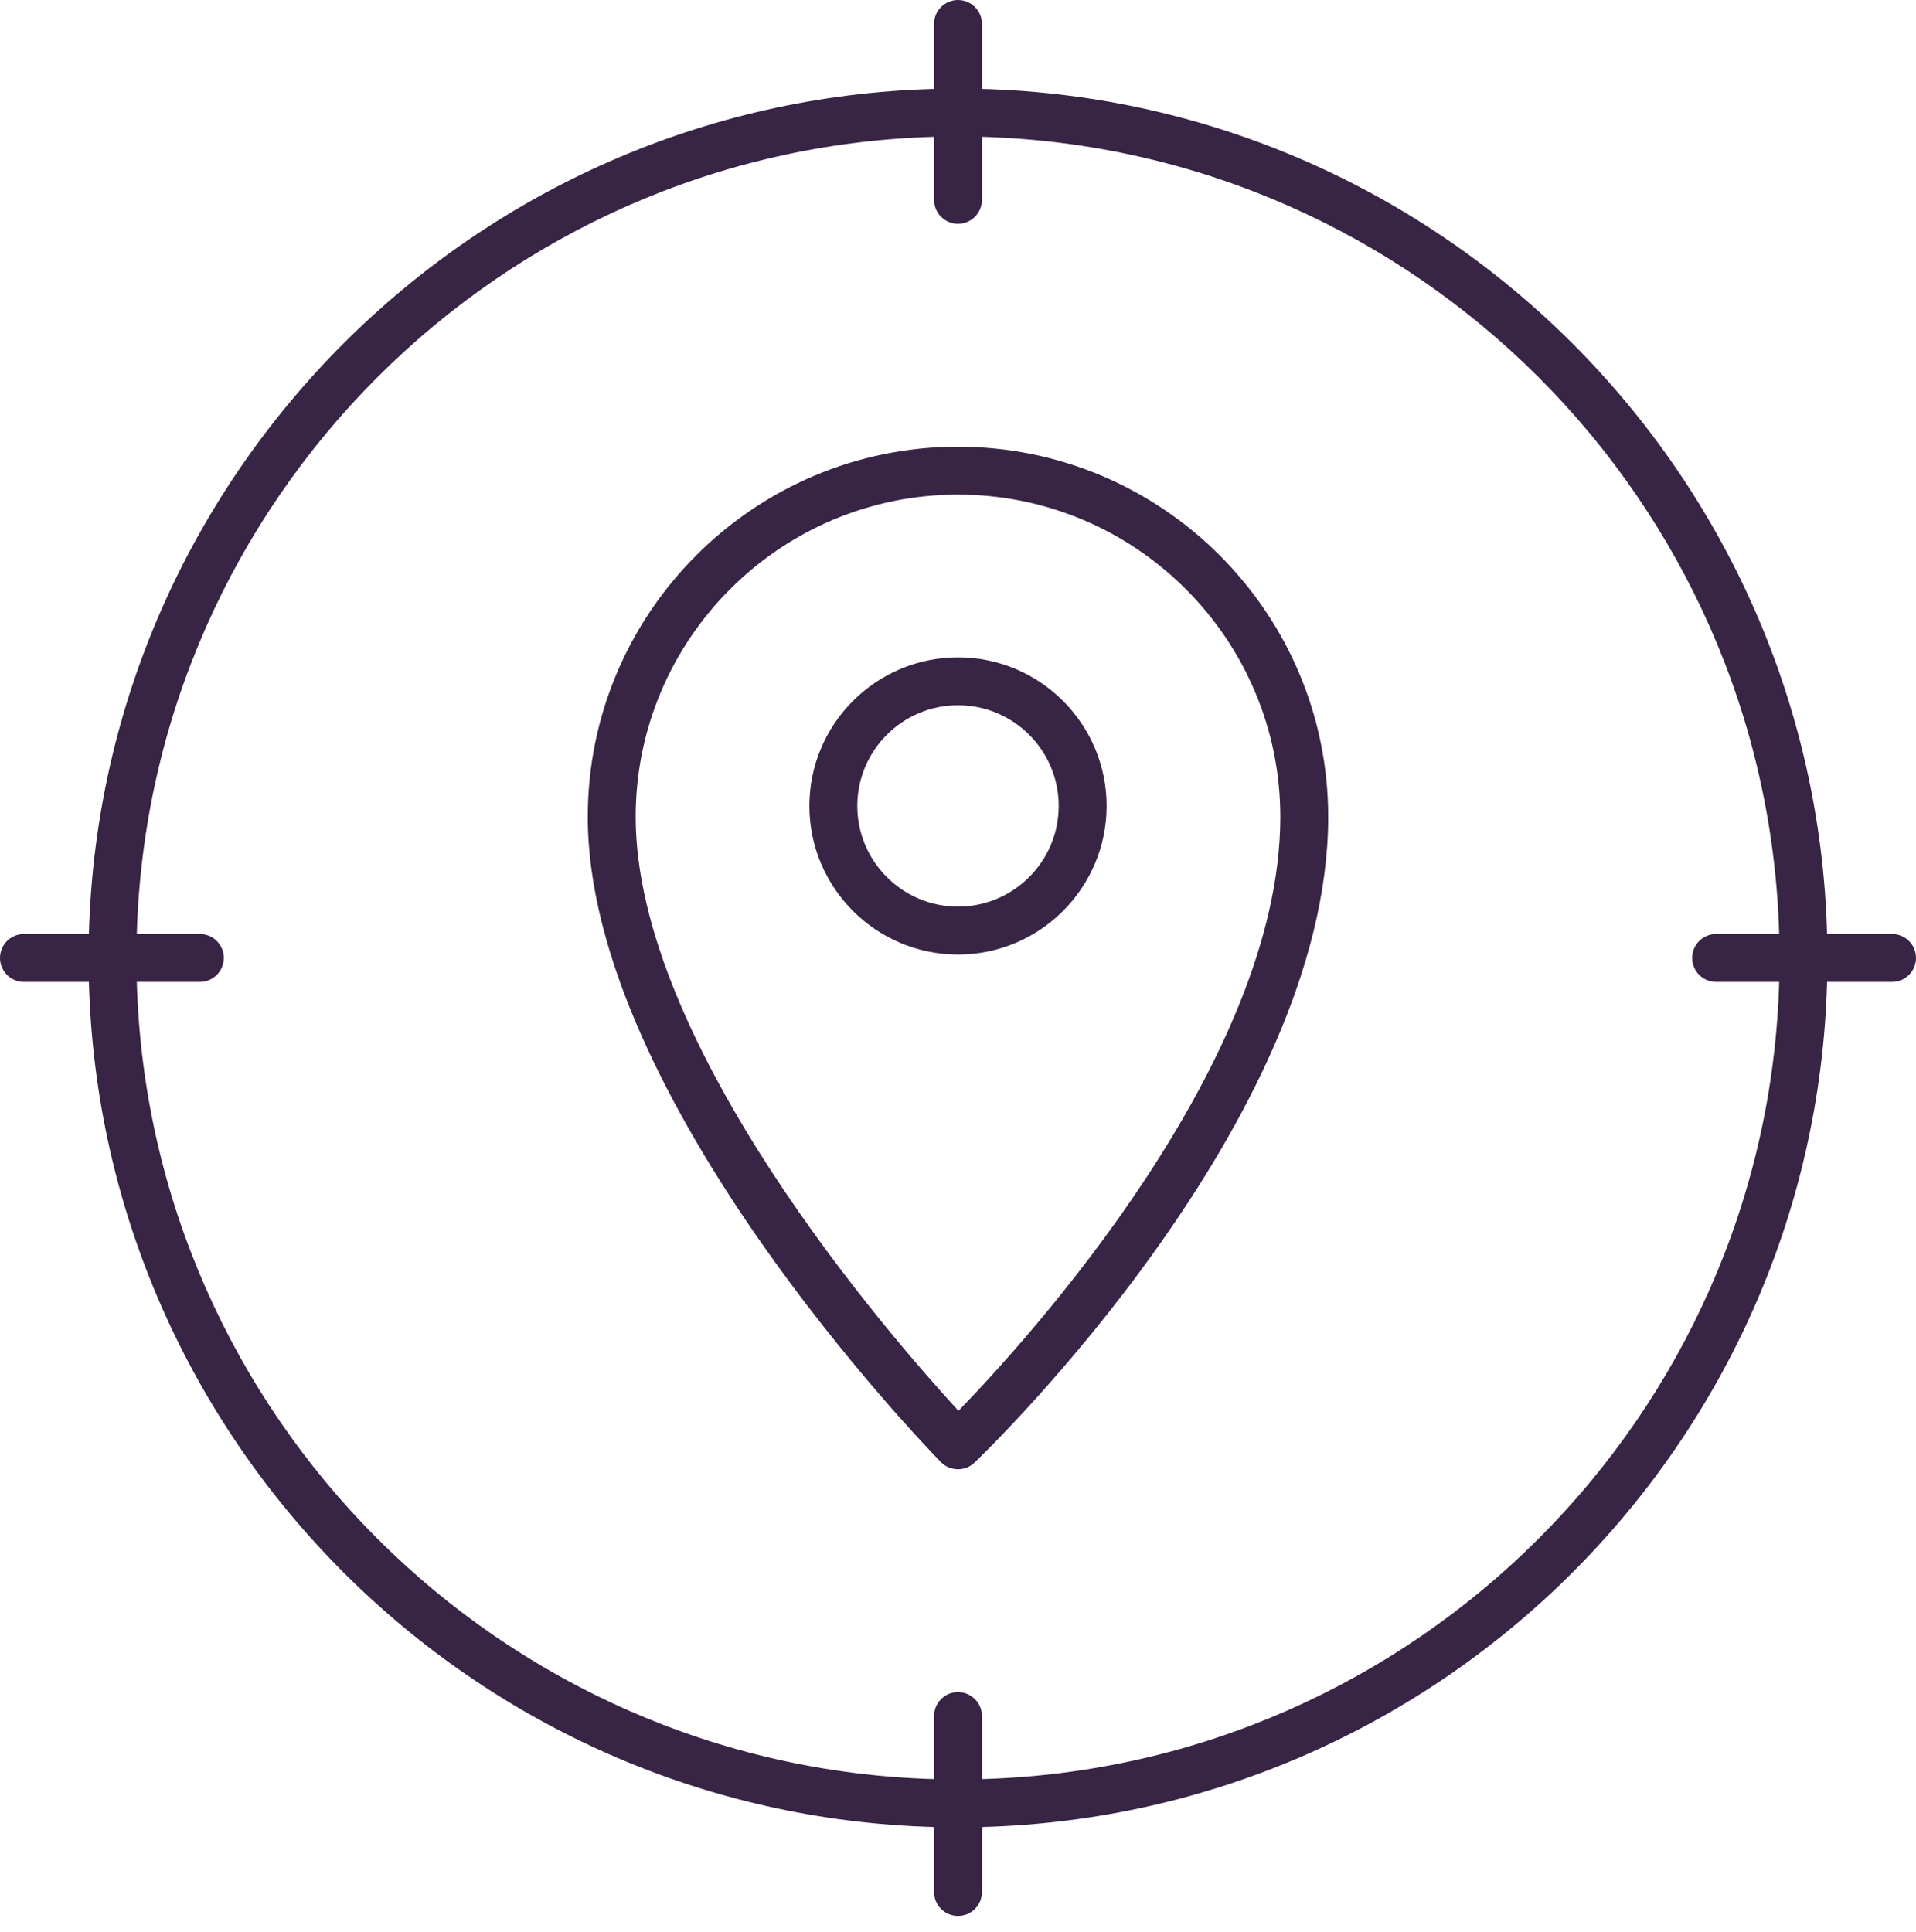 <svg width="120" height="121" viewBox="0 0 120 121" fill="none" xmlns="http://www.w3.org/2000/svg">
<path d="M118.5 58.501H114.431C113.646 29.66 90.342 6.357 61.5 5.569V1.5C61.5 0.672 60.829 0 60 0C59.171 0 58.499 0.671 58.499 1.5V5.569C29.657 6.355 6.353 29.659 5.568 58.501H1.5C0.671 58.501 -0 59.171 -0 60.001C-0 60.83 0.671 61.501 1.5 61.501H5.568C6.354 90.341 29.658 113.645 58.499 114.432V118.501C58.499 119.33 59.171 120.002 60 120.002C60.829 120.002 61.5 119.331 61.5 118.501V114.432C90.343 113.647 113.647 90.343 114.431 61.501H118.5C119.328 61.501 120 60.831 120 60.001C120 59.172 119.328 58.501 118.5 58.501ZM61.5 111.432V107.484C61.5 106.655 60.828 105.983 59.999 105.983C59.171 105.983 58.499 106.654 58.499 107.484V111.432C31.311 110.648 9.353 88.689 8.568 61.501H12.517C13.345 61.501 14.017 60.83 14.017 60C14.017 59.171 13.345 58.5 12.517 58.5H8.568C9.353 31.312 31.311 9.353 58.499 8.569V12.516C58.499 13.345 59.171 14.017 59.999 14.017C60.828 14.017 61.5 13.346 61.5 12.516V8.569C88.687 9.352 110.646 31.311 111.431 58.5H107.482C106.653 58.5 105.982 59.17 105.982 60C105.982 60.829 106.653 61.501 107.482 61.501H111.431C110.646 88.688 88.687 110.647 61.5 111.432Z" fill="#382445"/>
<path d="M59.999 27.979C47.214 27.979 36.812 38.38 36.812 51.166C36.812 68.777 58.024 90.65 58.927 91.575C59.221 91.874 59.61 92.025 59.999 92.025C60.373 92.025 60.746 91.885 61.037 91.607C61.941 90.742 83.186 70.161 83.186 51.166C83.186 38.381 72.784 27.98 59.999 27.98L59.999 27.979ZM60.03 88.367C55.758 83.721 39.813 65.428 39.813 51.164C39.813 40.032 48.868 30.978 59.999 30.978C71.131 30.978 80.186 40.034 80.186 51.164C80.186 66.545 64.339 83.923 60.029 88.367H60.03Z" fill="#382445"/>
<path d="M60 41.172C54.868 41.172 50.693 45.347 50.693 50.478C50.693 55.611 54.868 59.786 60 59.786C65.132 59.786 69.307 55.611 69.307 50.478C69.307 45.347 65.132 41.172 60 41.172ZM60 56.786C56.522 56.786 53.693 53.956 53.693 50.479C53.693 47.001 56.522 44.172 60 44.172C63.478 44.172 66.307 47 66.307 50.478C66.307 53.956 63.478 56.786 60 56.786Z" fill="#382445"/>
</svg>
